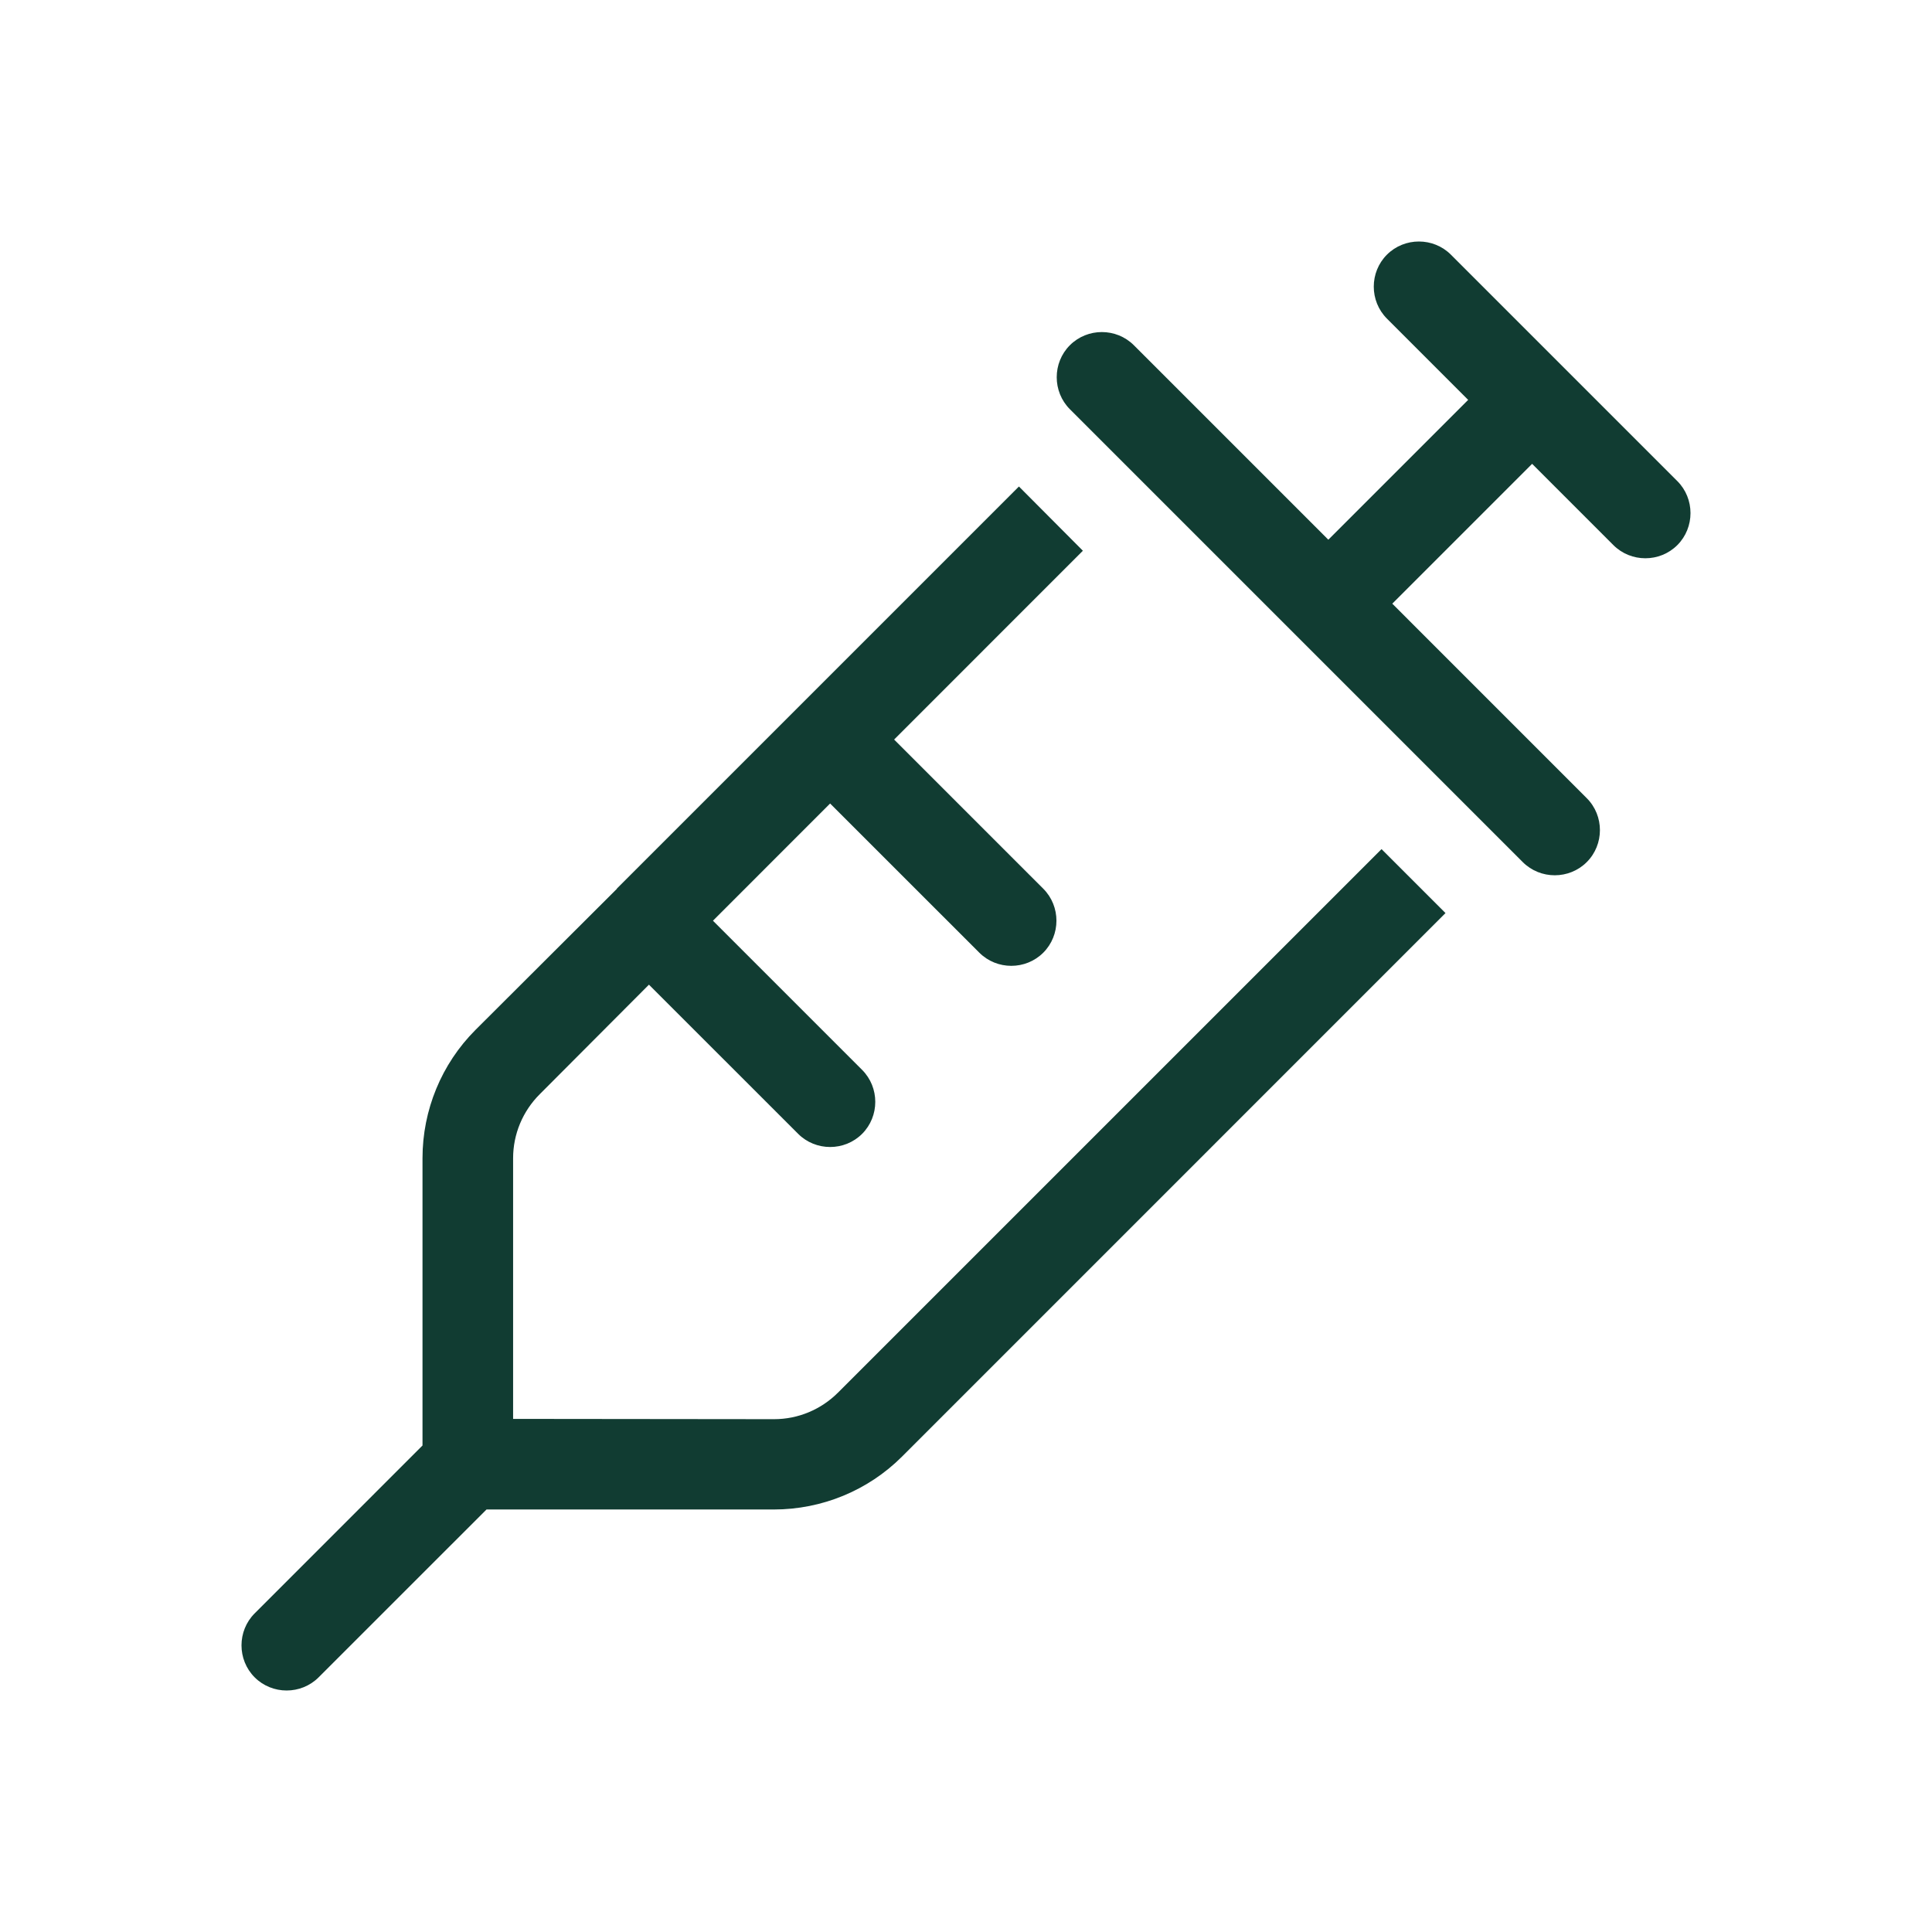 <svg width="48" height="48" viewBox="0 0 48 48" fill="none" xmlns="http://www.w3.org/2000/svg">
<path d="M34.458 6.327C34.022 6.763 34.022 7.48 34.458 7.916L36.476 9.935L33.002 13.409L28.17 8.577C27.734 8.141 27.017 8.141 26.581 8.577C26.145 9.013 26.145 9.731 26.581 10.167L32.207 15.793L37.833 21.419C38.269 21.855 38.986 21.855 39.422 21.419C39.859 20.983 39.859 20.266 39.422 19.83L34.591 14.998L38.065 11.524L40.084 13.543C40.52 13.979 41.237 13.979 41.673 13.543C42.109 13.107 42.109 12.389 41.673 11.953L38.86 9.14L36.047 6.327C35.611 5.891 34.894 5.891 34.458 6.327ZM15.329 22.08L11.812 25.589C10.969 26.433 10.497 27.58 10.497 28.775V35.913L6.327 40.084C5.891 40.52 5.891 41.237 6.327 41.673C6.763 42.109 7.48 42.109 7.916 41.673L12.087 37.503H19.225C20.42 37.503 21.567 37.032 22.411 36.188L35.913 22.685L34.324 21.096L20.821 34.598C20.399 35.02 19.83 35.259 19.232 35.259L12.748 35.252V28.775C12.748 28.177 12.987 27.608 13.409 27.186L16.123 24.464L19.83 28.17C20.266 28.606 20.983 28.606 21.419 28.17C21.855 27.734 21.855 27.017 21.419 26.581L17.713 22.875L20.624 19.963L24.331 23.669C24.767 24.105 25.484 24.105 25.92 23.669C26.356 23.233 26.356 22.516 25.92 22.08L22.214 18.374L26.904 13.683L25.315 12.087L19.823 17.579L15.322 22.08H15.329Z" fill="#113C32"/>
</svg>
